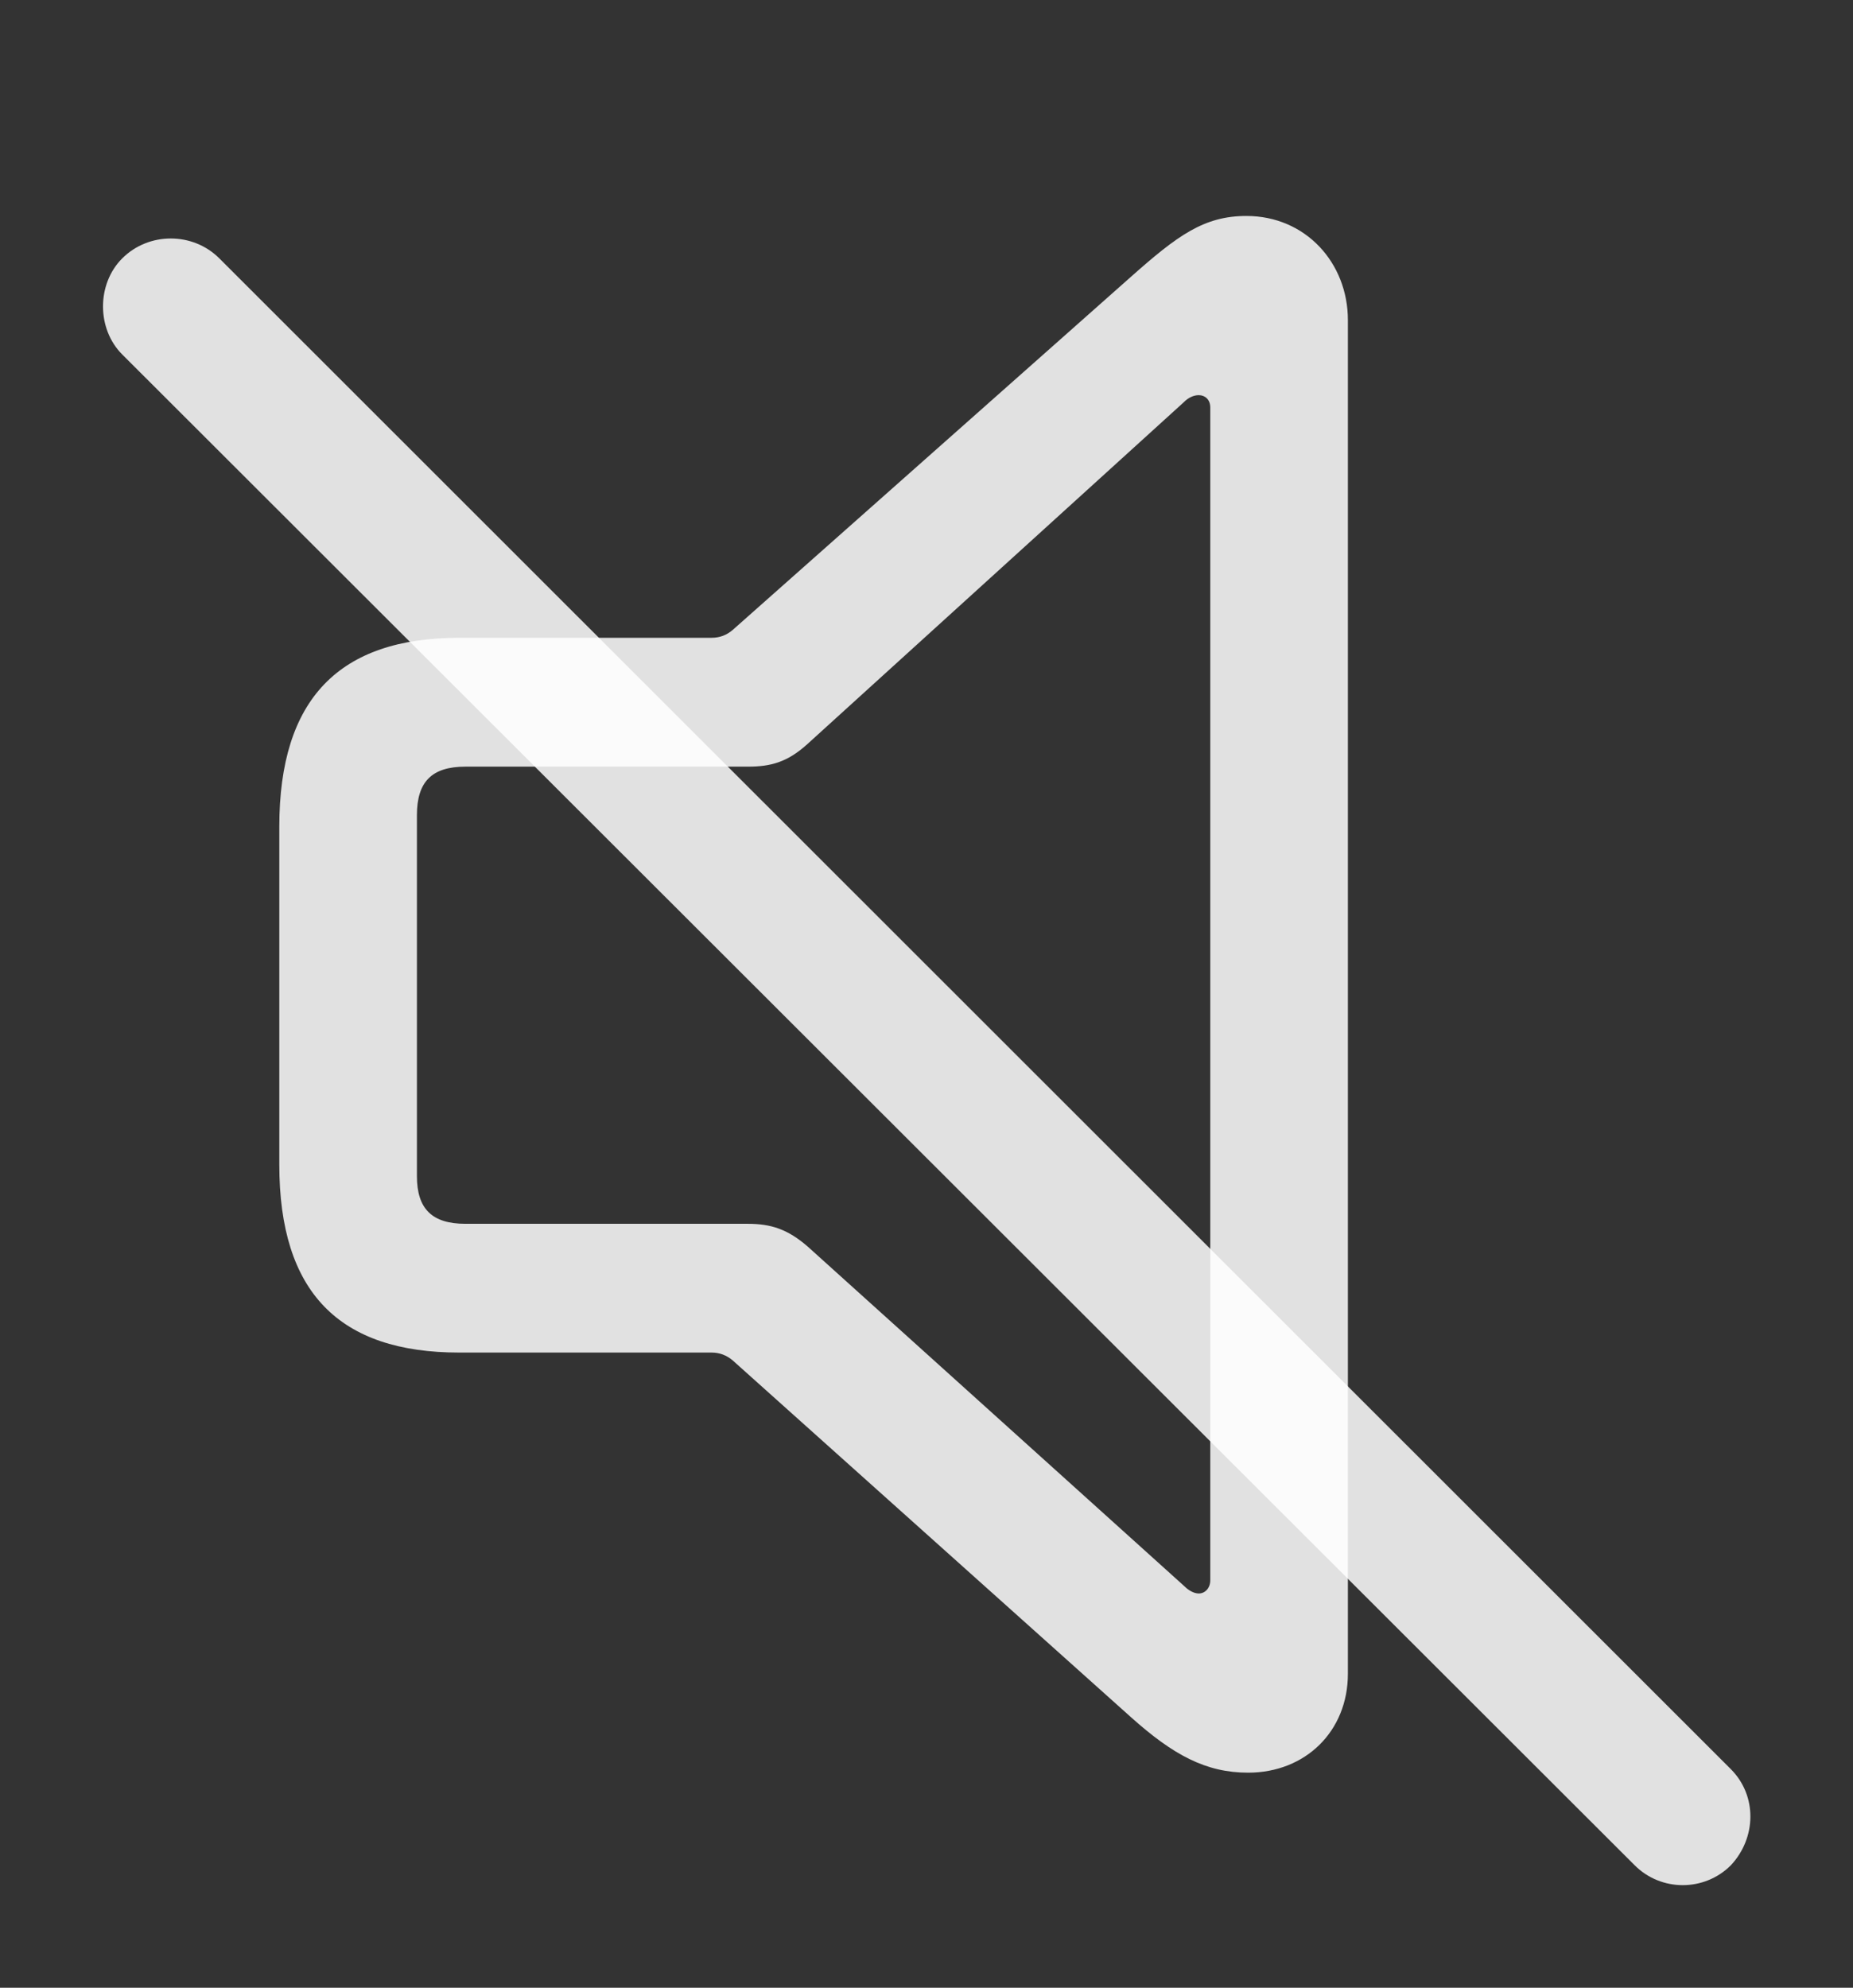 <?xml version="1.0" encoding="UTF-8"?>
<!--Generator: Apple Native CoreSVG 232.5-->
<!DOCTYPE svg
PUBLIC "-//W3C//DTD SVG 1.1//EN"
       "http://www.w3.org/Graphics/SVG/1.1/DTD/svg11.dtd">
<svg version="1.1" xmlns="http://www.w3.org/2000/svg" xmlns:xlink="http://www.w3.org/1999/xlink" width="20.507" height="21.997">
 <rect width="100%" height="100%" fill="#333333" stroke="none"/>
 <g>
  <rect height="21.997" opacity="0" width="20.507" x="0" y="0"/>
  <path d="M5.083 14.968L7.876 14.968C7.964 14.968 8.042 14.998 8.11 15.056L12.515 19.002C12.983 19.421 13.345 19.617 13.813 19.617C14.448 19.617 14.917 19.158 14.917 18.523L14.917 3.542C14.917 2.908 14.448 2.39 13.794 2.39C13.325 2.39 13.032 2.605 12.515 3.064L8.11 6.97C8.042 7.029 7.964 7.058 7.876 7.058L5.083 7.058C3.755 7.058 3.091 7.732 3.091 9.148L3.091 12.888C3.091 14.304 3.755 14.968 5.083 14.968ZM5.151 13.543C4.78 13.543 4.614 13.377 4.614 13.015L4.614 9.021C4.614 8.65 4.78 8.484 5.151 8.484L8.276 8.484C8.53 8.484 8.716 8.435 8.94 8.23L13.101 4.451C13.149 4.402 13.208 4.373 13.267 4.373C13.335 4.373 13.394 4.421 13.394 4.509L13.394 17.488C13.394 17.576 13.335 17.634 13.267 17.634C13.218 17.634 13.159 17.605 13.11 17.556L8.94 13.796C8.716 13.601 8.53 13.543 8.276 13.543Z" fill="#ffffff" fill-opacity="0.85"/>
  <path d="M18.091 20.642C18.384 20.935 18.862 20.935 19.155 20.642C19.439 20.339 19.448 19.871 19.155 19.578L2.427 2.859C2.134 2.566 1.646 2.566 1.353 2.859C1.069 3.142 1.069 3.64 1.353 3.923Z" fill="#ffffff" fill-opacity="0.85"/>
 </g>
</svg>
